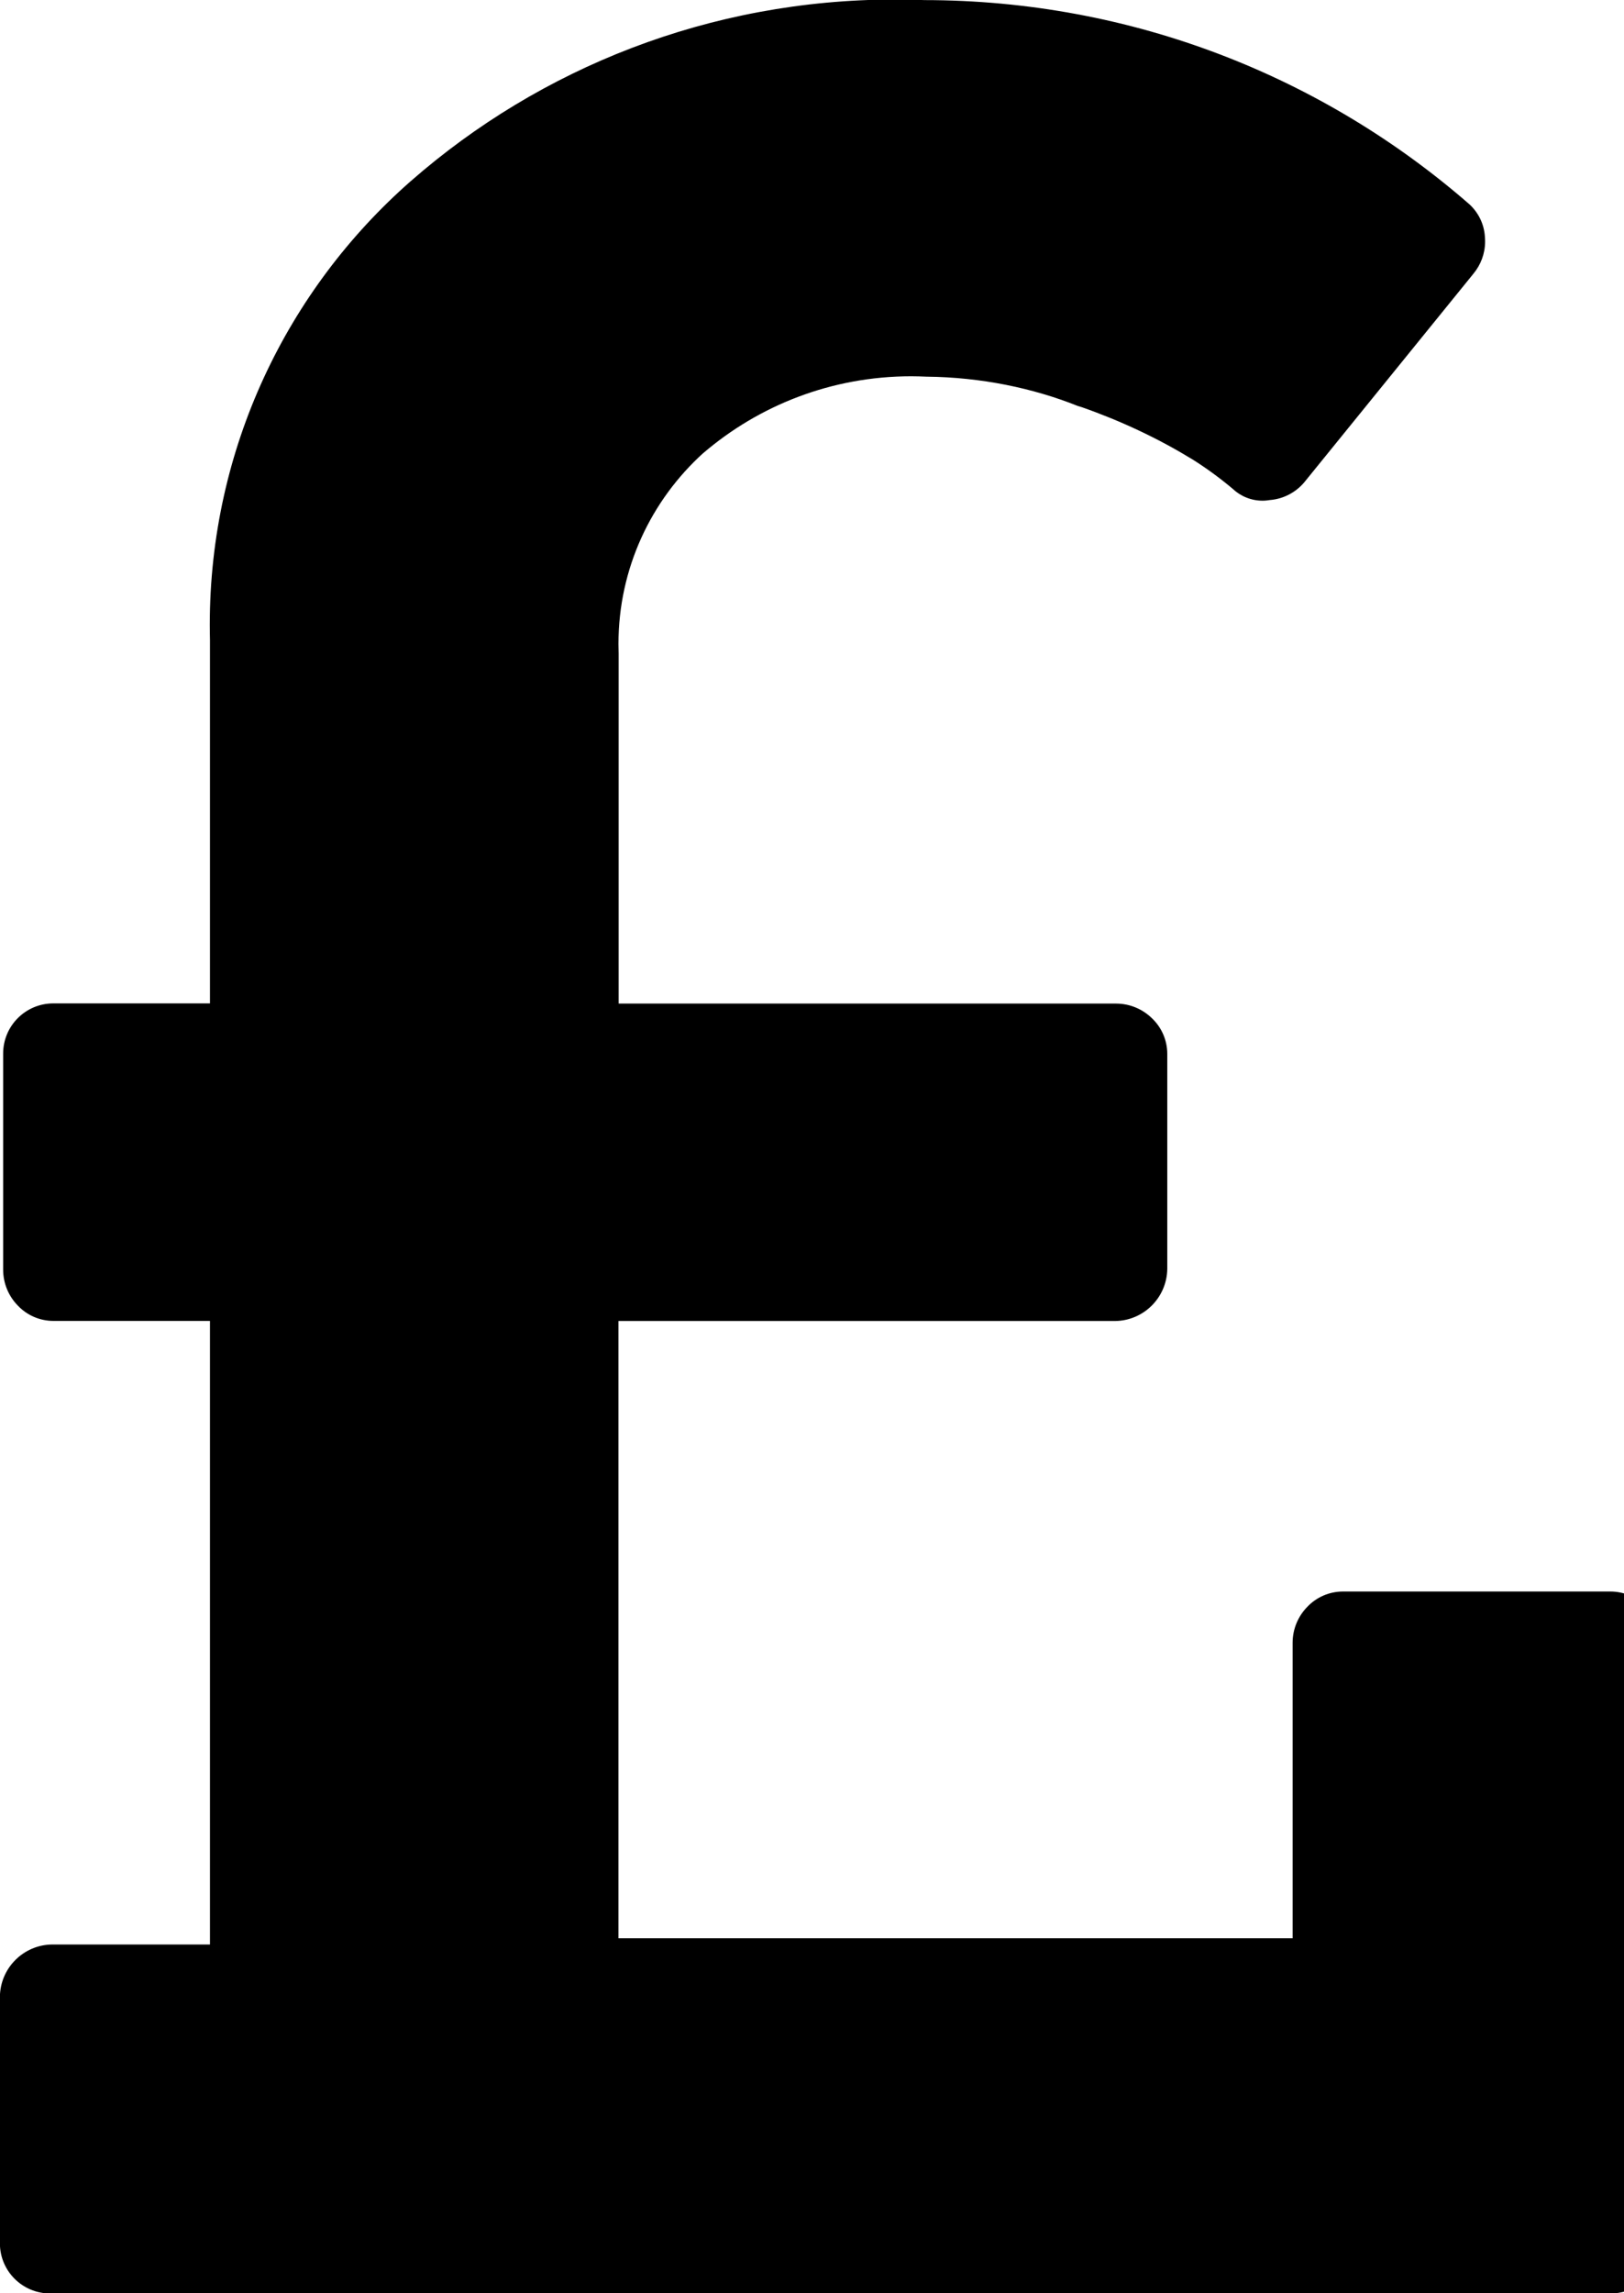 <svg xmlns="http://www.w3.org/2000/svg" viewBox="0 0 17 24" fill="currentColor"><path d="m17.386 17.2v6.256.021c0 .29-.235.525-.525.525-.007 0-.015 0-.022 0h.001-16.295c-.006 0-.014 0-.021 0-.29 0-.525-.235-.525-.525 0-.007 0-.015 0-.022v.001-2.56c.004-.3.246-.542.545-.546h1.654v-6.526h-1.619c-.005 0-.012 0-.018 0-.147 0-.28-.061-.374-.16-.095-.097-.154-.23-.154-.377 0-.002 0-.004 0-.007v-2.233c0-.006 0-.014 0-.021 0-.29.235-.525.525-.525h.022-.001 1.619v-3.801c-.001-.048-.002-.104-.002-.16 0-1.849.812-3.509 2.1-4.641l.007-.006c1.348-1.179 3.124-1.898 5.068-1.898.103 0 .205.002.307.006h-.015.008c2.187 0 4.185.807 5.713 2.139l-.01-.009c.098.087.162.21.17.348v.001c.001.014.002.03.002.047 0 .128-.046.246-.122.337l.001-.001-1.756 2.165c-.088.115-.222.192-.373.205h-.002c-.023.004-.05.007-.077.007-.122 0-.233-.048-.315-.126-.131-.11-.275-.216-.427-.311l-.016-.009c-.336-.205-.725-.389-1.133-.532l-.043-.013c-.47-.188-1.014-.301-1.583-.307h-.003c-.047-.002-.103-.004-.158-.004-.833 0-1.595.304-2.181.807l.004-.004c-.546.495-.888 1.207-.888 1.999 0 .035.001.069.002.103v-.005 3.665h5.2.006c.147 0 .28.059.377.154.099.094.16.227.16.374v.019-.001 2.23c-.004.3-.246.542-.545.546h-5.2v6.46h7.057v-3.086c0-.002 0-.004 0-.006 0-.147.059-.28.154-.377.094-.099.227-.16.374-.16h.019-.001 2.762.018c.147 0 .28.061.374.16.097.097.157.232.157.38v.003z"/></svg>